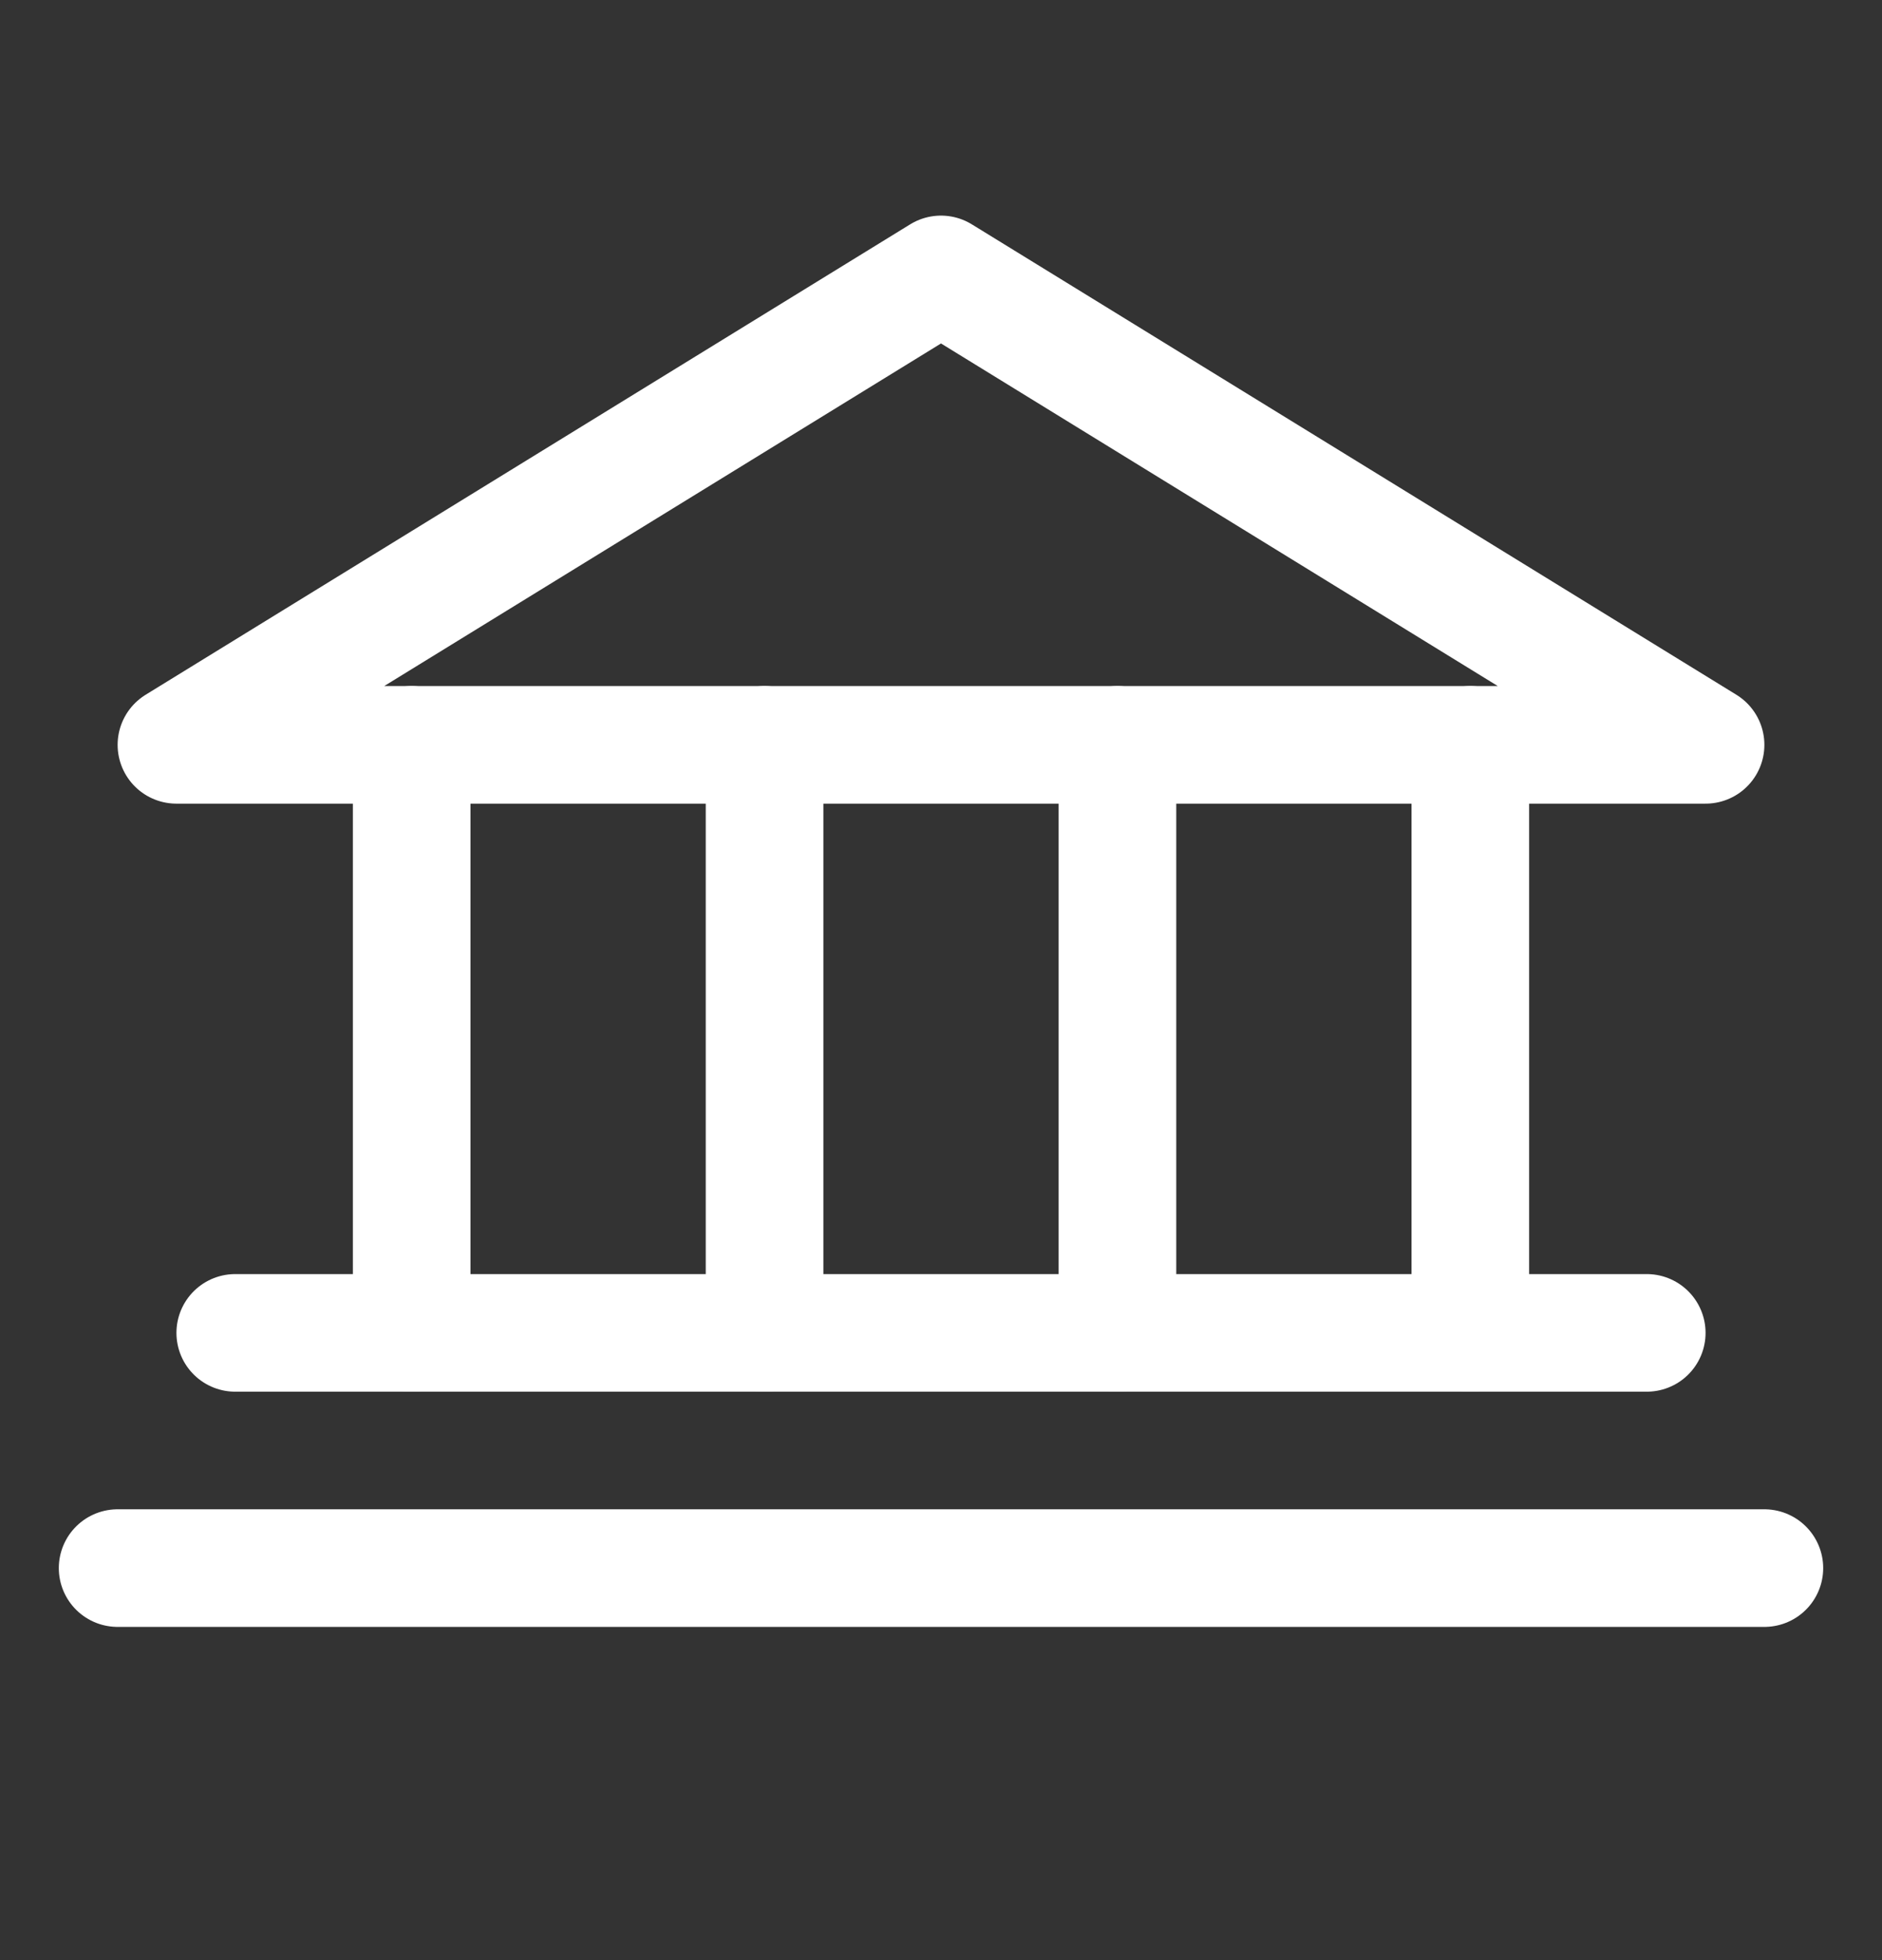 <svg width="24" height="25" viewBox="0 0 24 25" fill="none" xmlns="http://www.w3.org/2000/svg">
<rect x="0" y="0" width="24" height="25" fill="#333333" stroke="none"/>
<path d="M2.25 9.5H21.75L12 3.5L2.25 9.5Z" stroke="#FFF" stroke-width="1.5" stroke-linecap="round" stroke-linejoin="round"/>
<path d="M5.25 9.5V17" stroke="#FFF" stroke-width="1.5" stroke-linecap="round" stroke-linejoin="round"/>
<path d="M9.75 9.5V17" stroke="#FFF" stroke-width="1.5" stroke-linecap="round" stroke-linejoin="round"/>
<path d="M14.25 9.5V17" stroke="#FFF" stroke-width="1.5" stroke-linecap="round" stroke-linejoin="round"/>
<path d="M18.75 9.5V17" stroke="#FFF" stroke-width="1.5" stroke-linecap="round" stroke-linejoin="round"/>
<path d="M3 17H21" stroke="#FFF" stroke-width="1.5" stroke-linecap="round" stroke-linejoin="round"/>
<path d="M1.5 20H22.5" stroke="#FFF" stroke-width="1.5" stroke-linecap="round" stroke-linejoin="round"/>
</svg>
<!-- #0166FF -->
